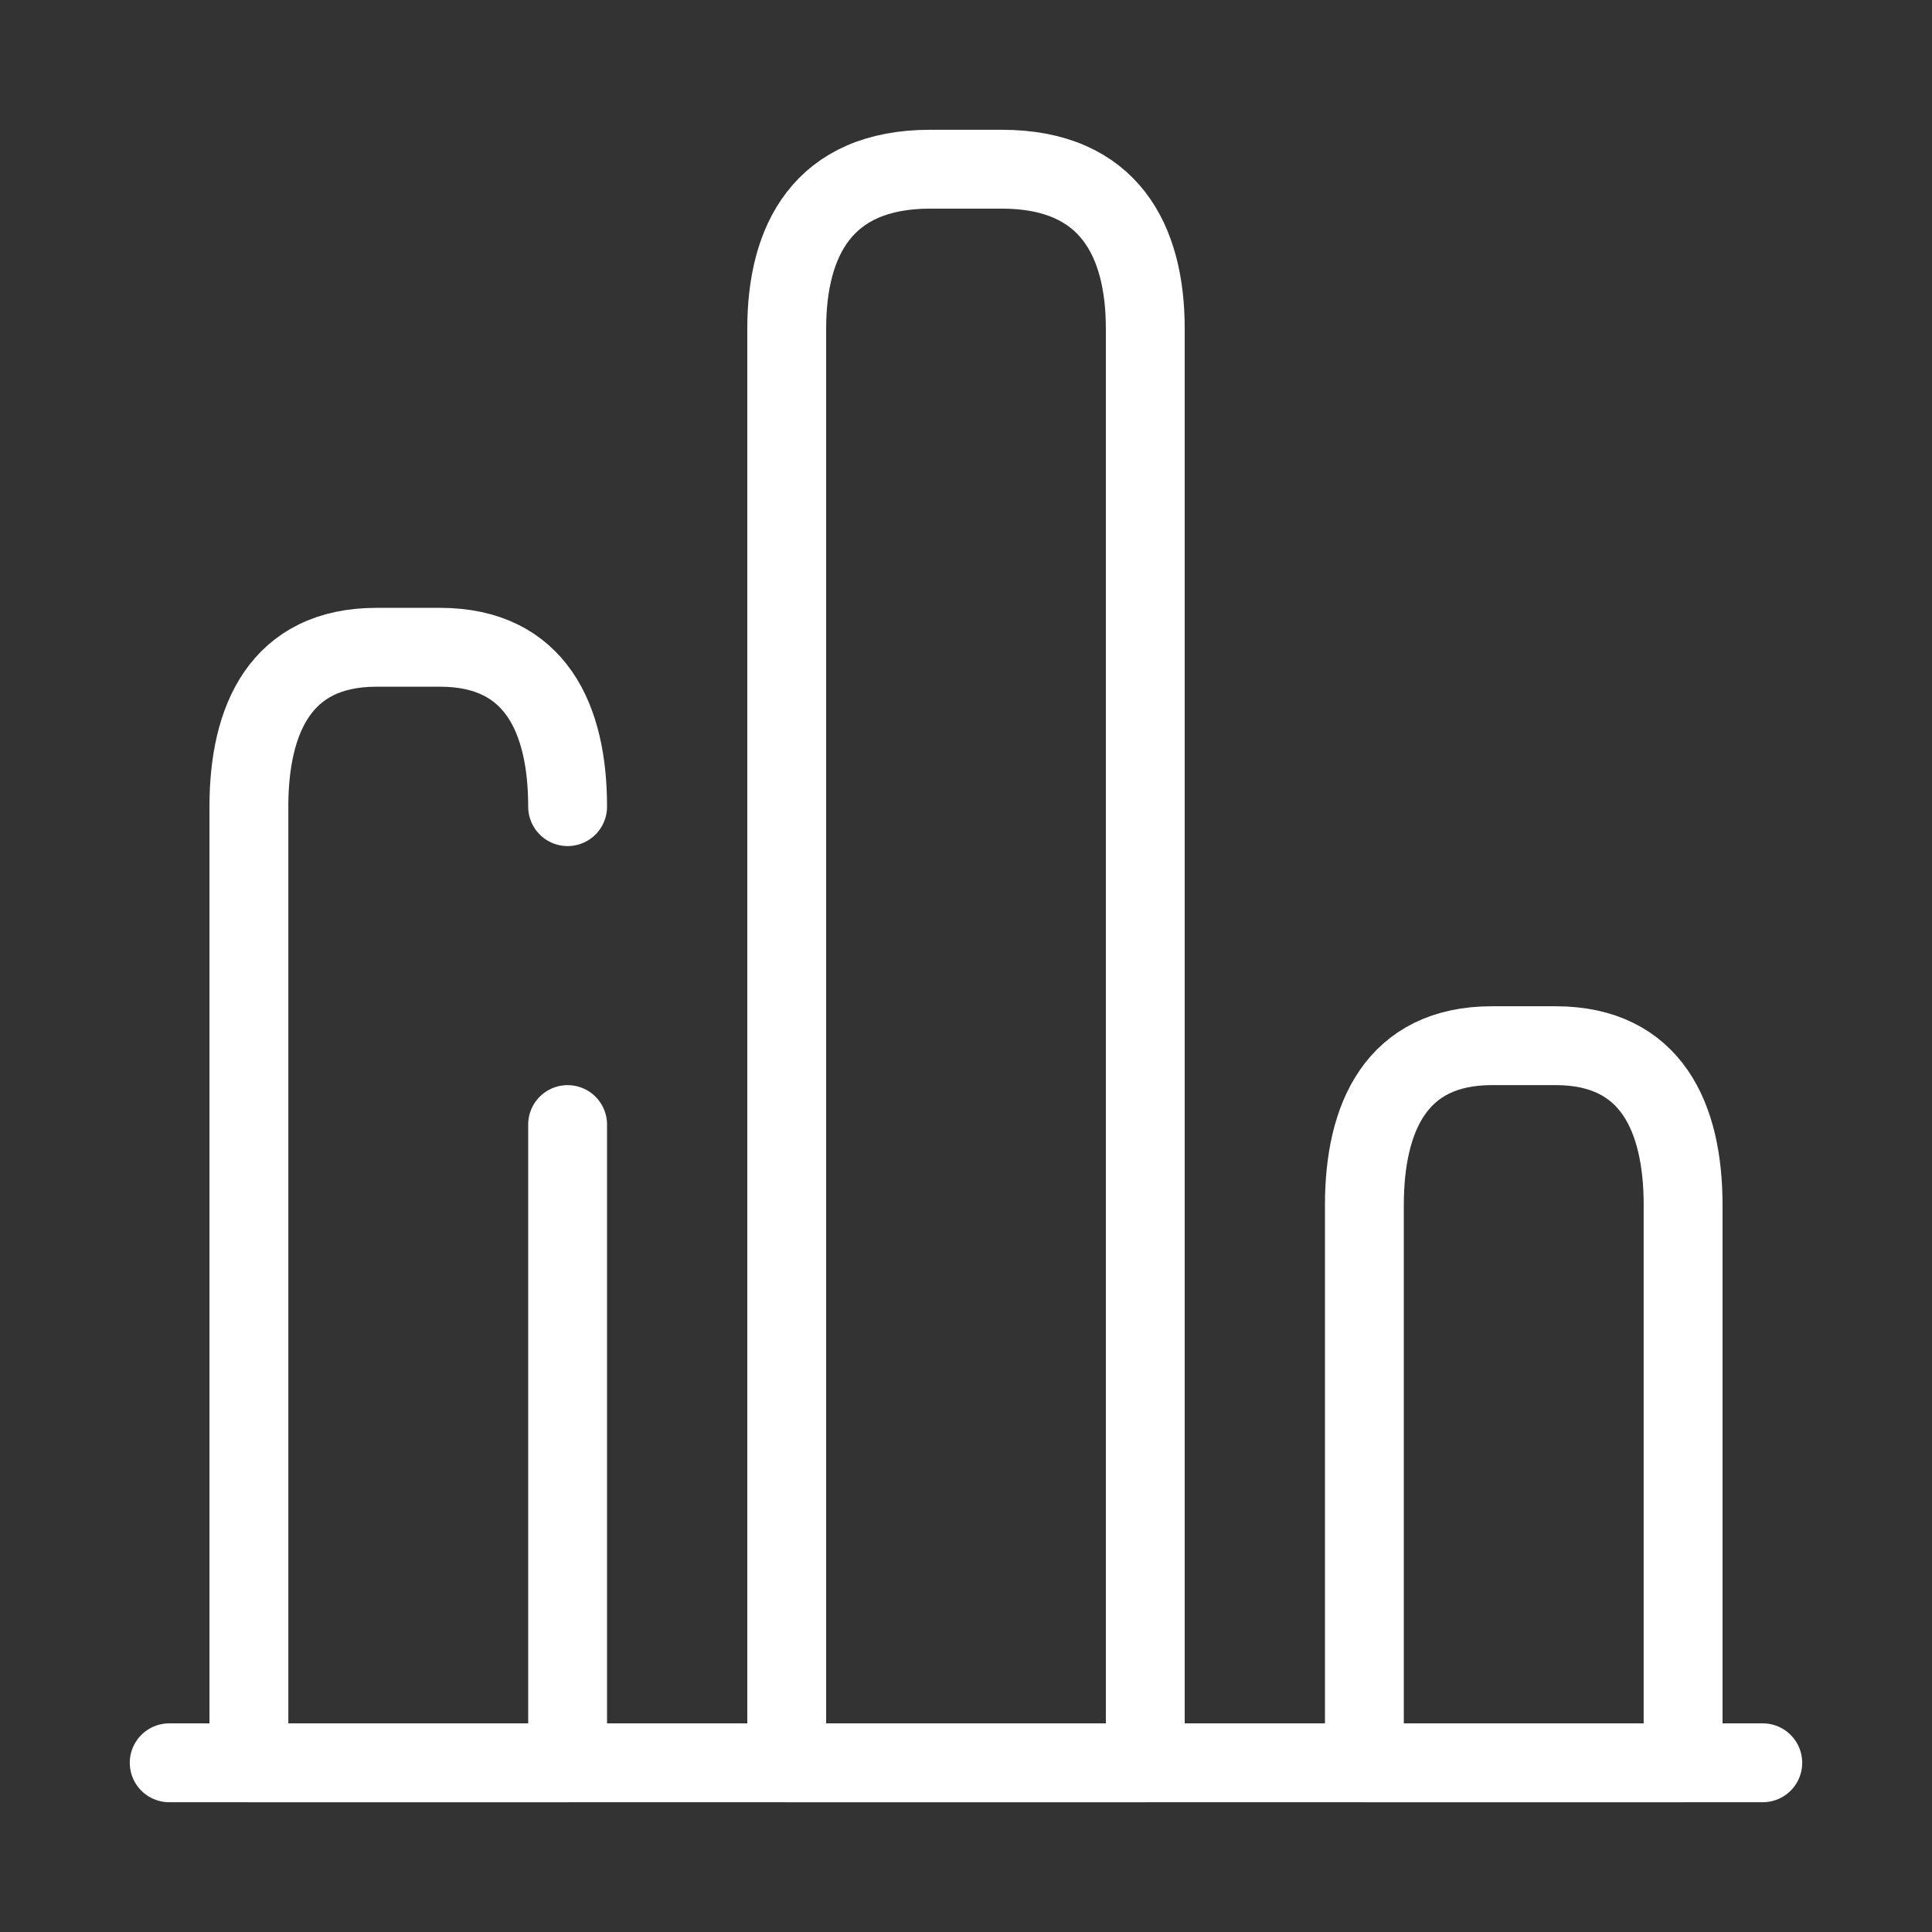 <svg xmlns="http://www.w3.org/2000/svg" width="54.0" height="54.0" viewBox="-6.4475174170823916e-15 -0.5 98 98" fill="none">
<rect x="-6.4475174170823916e-15" y="-0.5" width="98" height="98" fill="#333333" stroke="none"/>
<g id="chart">
        <path d="M8.583 88.917H89.416" stroke="white" stroke-width="4" stroke-miterlimit="10" stroke-linecap="round" stroke-linejoin="round" />
        <path d="M39.906 16.167V88.917H58.094V16.167C58.094 11.721 56.275 8.083 50.819 8.083H47.181C41.725 8.083 39.906 11.721 39.906 16.167Z" stroke="white" stroke-width="4" stroke-linecap="round" stroke-linejoin="round" />
        <path d="M28.792 40.417C28.792 35.971 27.175 32.333 22.325 32.333H19.092C14.242 32.333 12.625 35.971 12.625 40.417V88.917H28.792V56.543" stroke="white" stroke-width="4" stroke-linecap="round" stroke-linejoin="round" />
        <path d="M69.208 60.625V88.917H85.375V60.625C85.375 56.179 83.758 52.542 78.908 52.542H75.675C70.825 52.542 69.208 56.179 69.208 60.625Z" stroke="white" stroke-width="4" stroke-linecap="round" stroke-linejoin="round" />
    </g>
</svg>